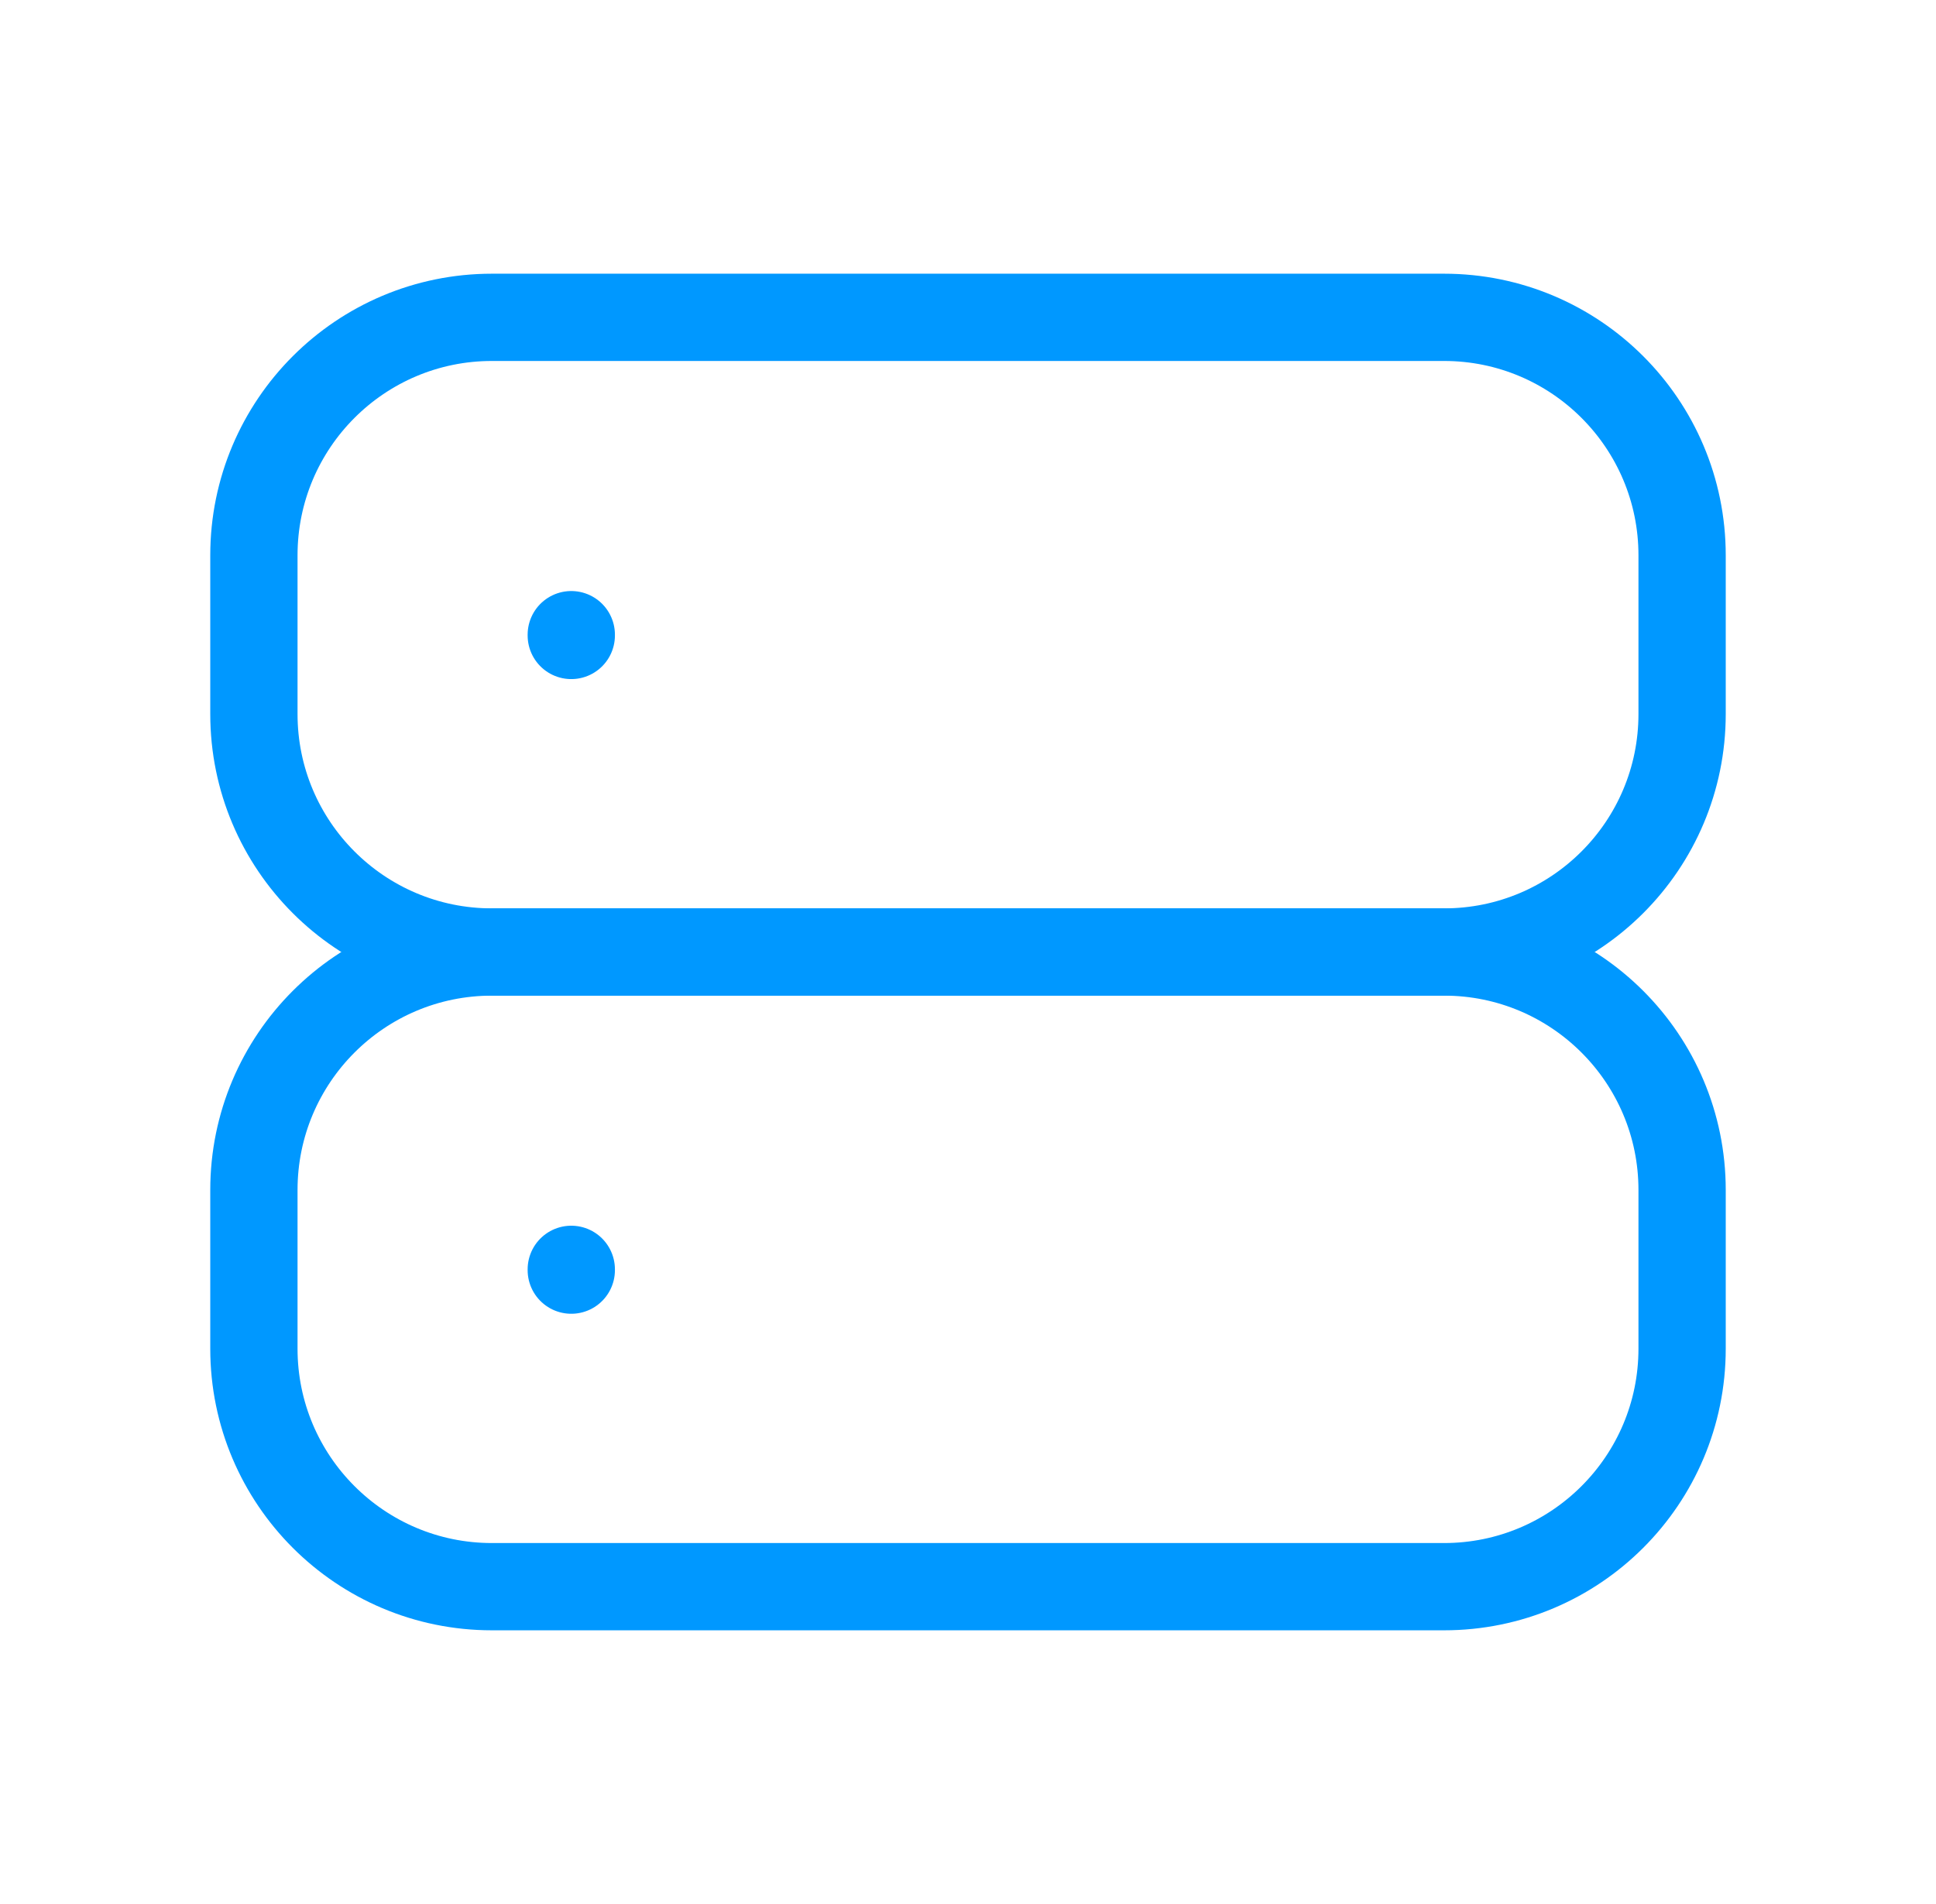 <svg width="61" height="60" viewBox="0 0 61 60" fill="none" xmlns="http://www.w3.org/2000/svg">
<path d="M45.5 10H15.5C11.358 10 8 13.358 8 17.5V22.5C8 26.642 11.358 30 15.5 30H45.5C49.642 30 53 26.642 53 22.5V17.5C53 13.358 49.642 10 45.5 10Z" stroke="#0098FF" stroke-width="2.75" stroke-linecap="round" stroke-linejoin="round"/>
<path d="M45.5 30H15.5C11.358 30 8 33.358 8 37.5V42.5C8 46.642 11.358 50 15.5 50H45.5C49.642 50 53 46.642 53 42.5V37.5C53 33.358 49.642 30 45.5 30Z" stroke="#0098FF" stroke-width="2.75" stroke-linecap="round" stroke-linejoin="round"/>
<path d="M18 20V20.025" stroke="#0098FF" stroke-width="2.75" stroke-linecap="round" stroke-linejoin="round"/>
<path d="M18 40V40.025" stroke="#0098FF" stroke-width="2.75" stroke-linecap="round" stroke-linejoin="round"/>
</svg>
